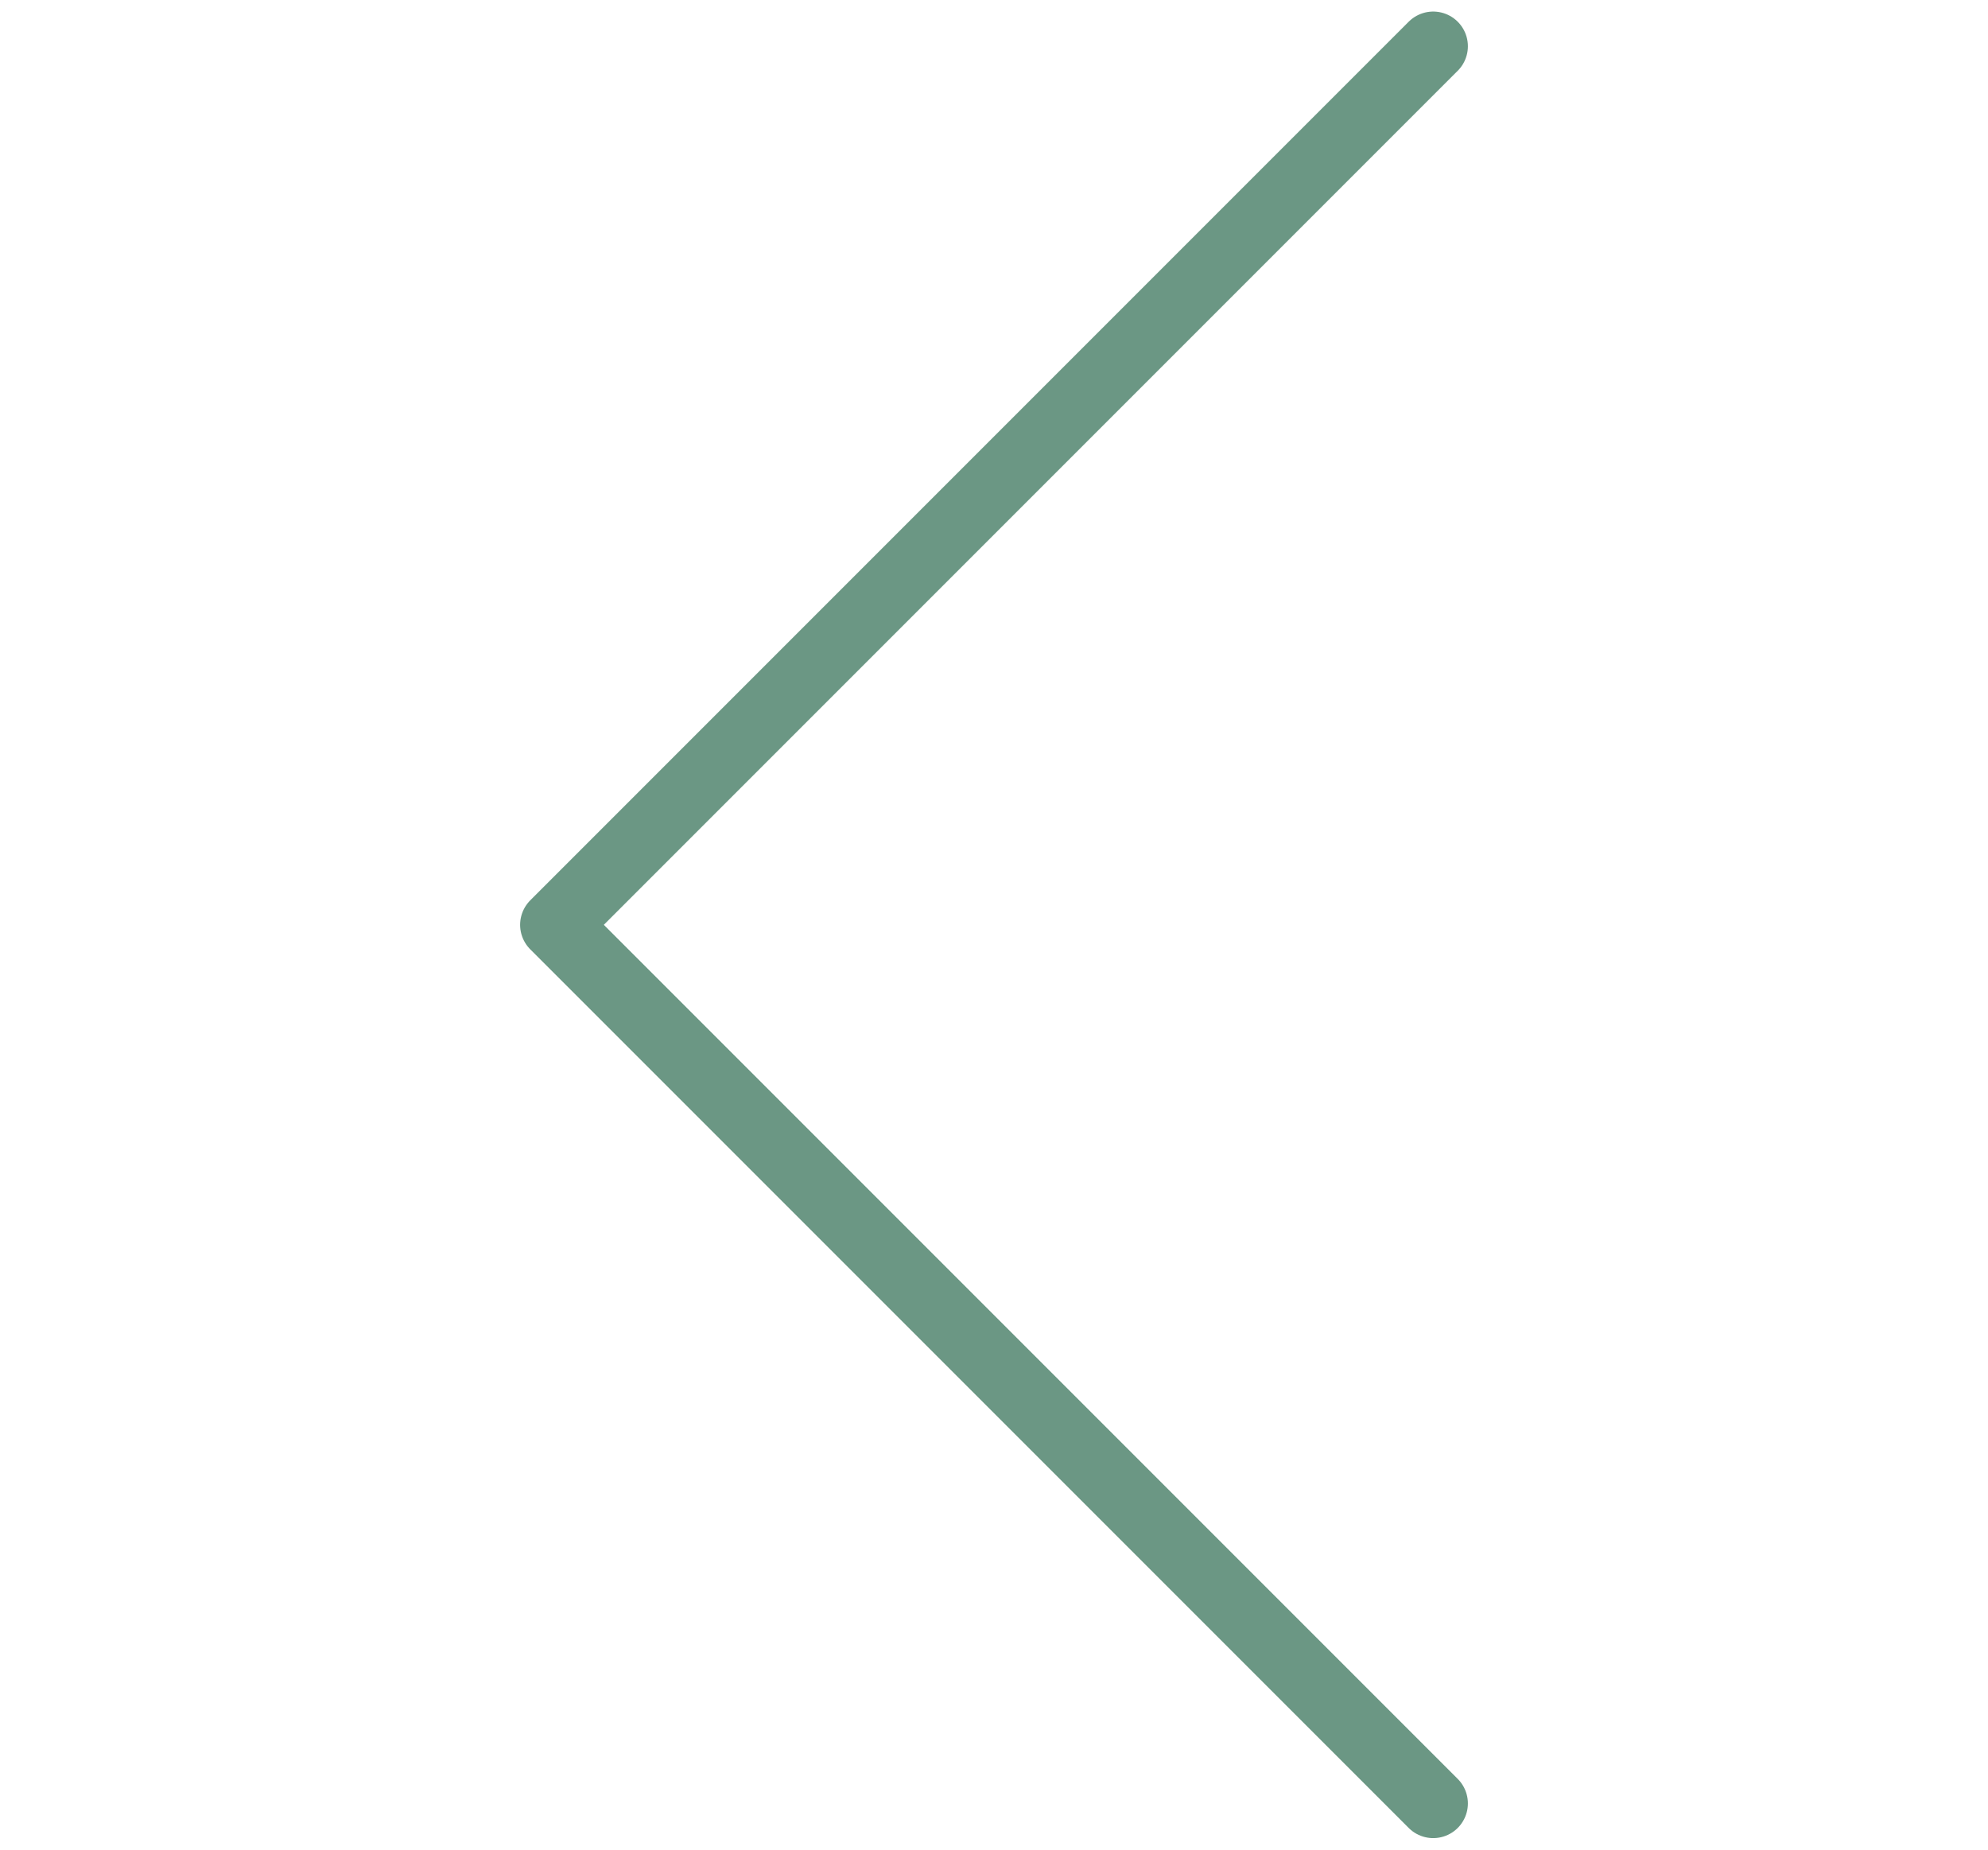 <svg width="43" height="40" viewBox="0 0 43 40" fill="none" xmlns="http://www.w3.org/2000/svg">
<path d="M31 39L12 20L31 1" stroke="#6B9784" stroke-width="1.5" stroke-linecap="round" stroke-linejoin="round"/>
</svg>
